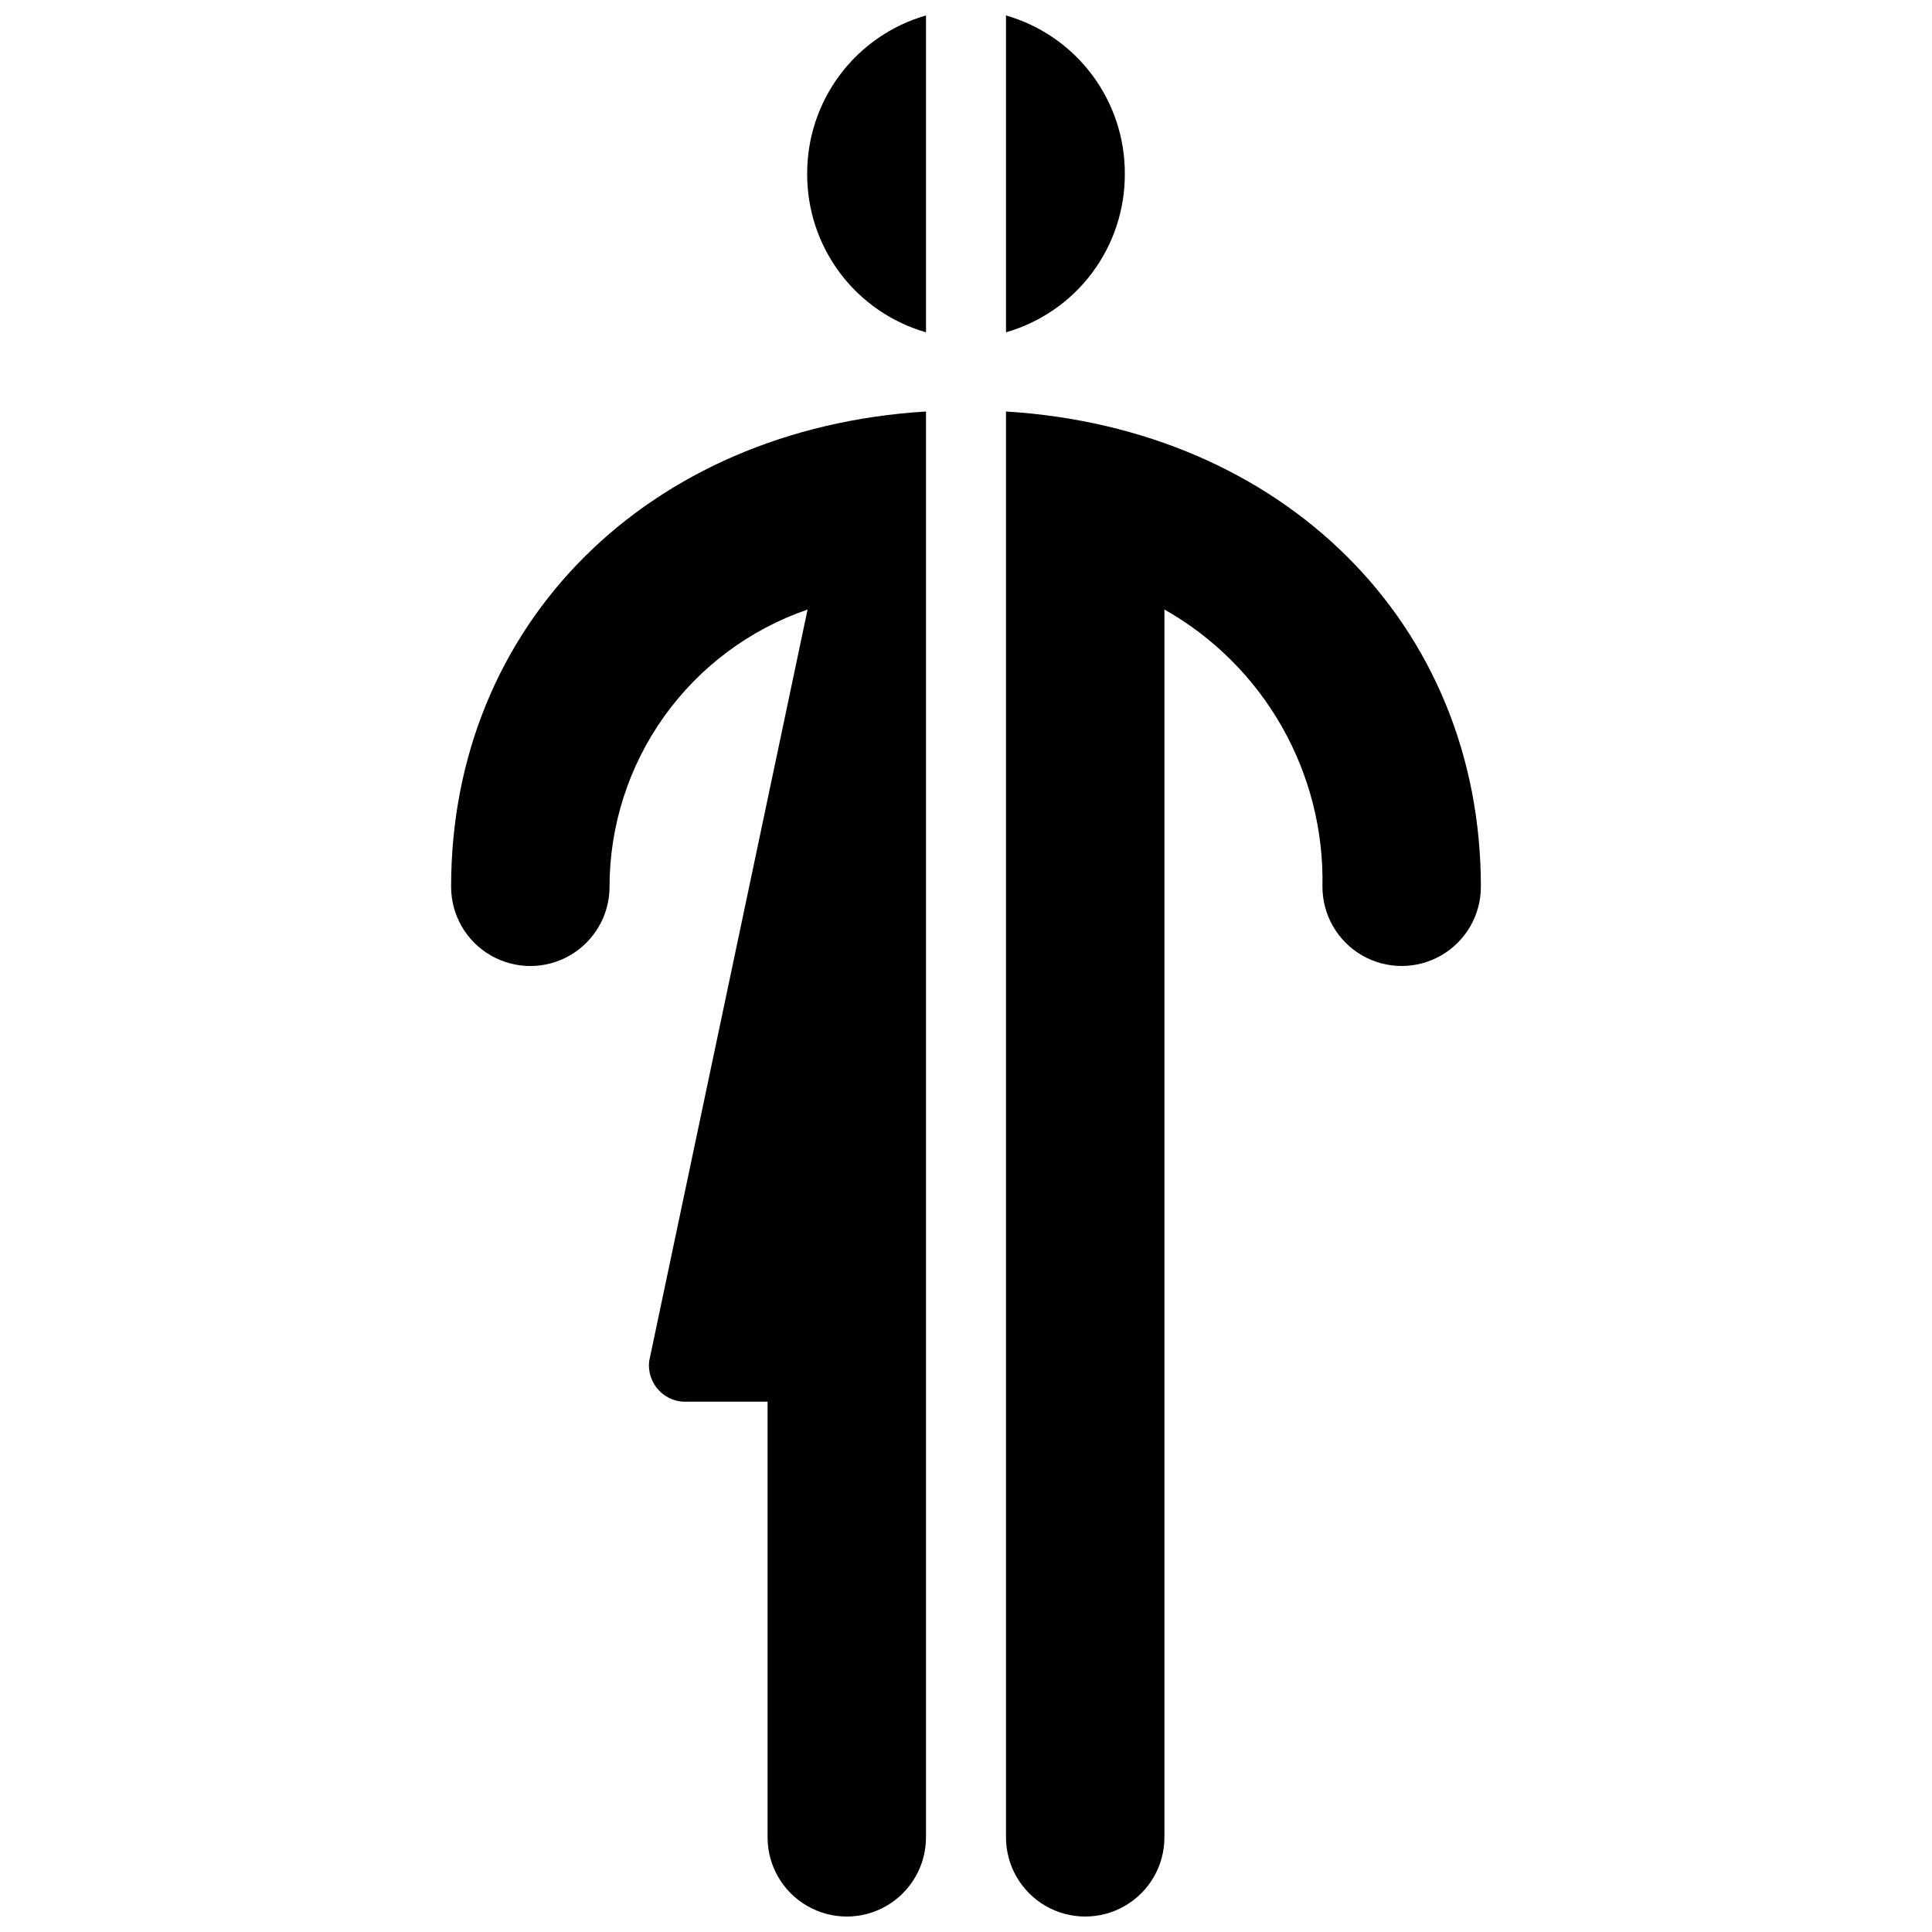 <?xml version="1.0" encoding="UTF-8"?>
<!-- Uploaded to: SVG Find, www.svgrepo.com, Generator: SVG Find Mixer Tools -->
<svg width="800px" height="800px" version="1.1" viewBox="144 144 512 512" xmlns="http://www.w3.org/2000/svg">
 <defs>
  <clipPath id="d">
   <path d="m263 253h127v398.9h-127z"/>
  </clipPath>
  <clipPath id="c">
   <path d="m357 148.09h33v84.906h-33z"/>
  </clipPath>
  <clipPath id="b">
   <path d="m410 253h127v398.9h-127z"/>
  </clipPath>
  <clipPath id="a">
   <path d="m410 148.09h33v84.906h-33z"/>
  </clipPath>
 </defs>
 <g>
  <g clip-path="url(#d)">
   <path d="m263.55 379.01c0 7.5 4 14.43 10.496 18.18s14.496 3.75 20.992 0c6.492-3.75 10.496-10.68 10.496-18.18 0.004-16.188 5.066-31.969 14.473-45.141 9.41-13.172 22.695-23.078 38.008-28.332l-41.984 199.21c-0.324 2.871 0.652 5.734 2.664 7.809 2.012 2.07 4.848 3.133 7.727 2.894h20.992v115.46c0 7.5 4 14.43 10.496 18.18s14.496 3.75 20.992 0c6.492-3.75 10.496-10.68 10.496-18.18v-377.86c-73.578 4.512-125.85 56.258-125.85 125.95z"/>
  </g>
  <g clip-path="url(#c)">
   <path d="m357.91 190.08c-0.035 9.473 3.019 18.695 8.699 26.273 5.684 7.578 13.684 13.094 22.789 15.711v-83.969c-9.105 2.617-17.105 8.133-22.789 15.711-5.68 7.578-8.734 16.801-8.699 26.273z"/>
  </g>
  <g clip-path="url(#b)">
   <path d="m410.6 253.05v377.86c0 7.5 4.004 14.43 10.496 18.18 6.496 3.75 14.5 3.75 20.992 0 6.496-3.75 10.496-10.68 10.496-18.18v-325.38c12.965 7.324 23.703 18.023 31.078 30.957 7.371 12.938 11.105 27.629 10.801 42.516 0 7.5 4.004 14.43 10.496 18.18 6.496 3.75 14.5 3.75 20.992 0 6.496-3.75 10.496-10.68 10.496-18.18 0-69.695-52.375-121.44-125.85-125.95z"/>
  </g>
  <g clip-path="url(#a)">
   <path d="m442.09 190.08c0.039-9.473-3.016-18.695-8.699-26.273-5.684-7.578-13.684-13.094-22.789-15.711v83.969c9.105-2.617 17.105-8.133 22.789-15.711 5.684-7.578 8.738-16.801 8.699-26.273z"/>
  </g>
 </g>
</svg>